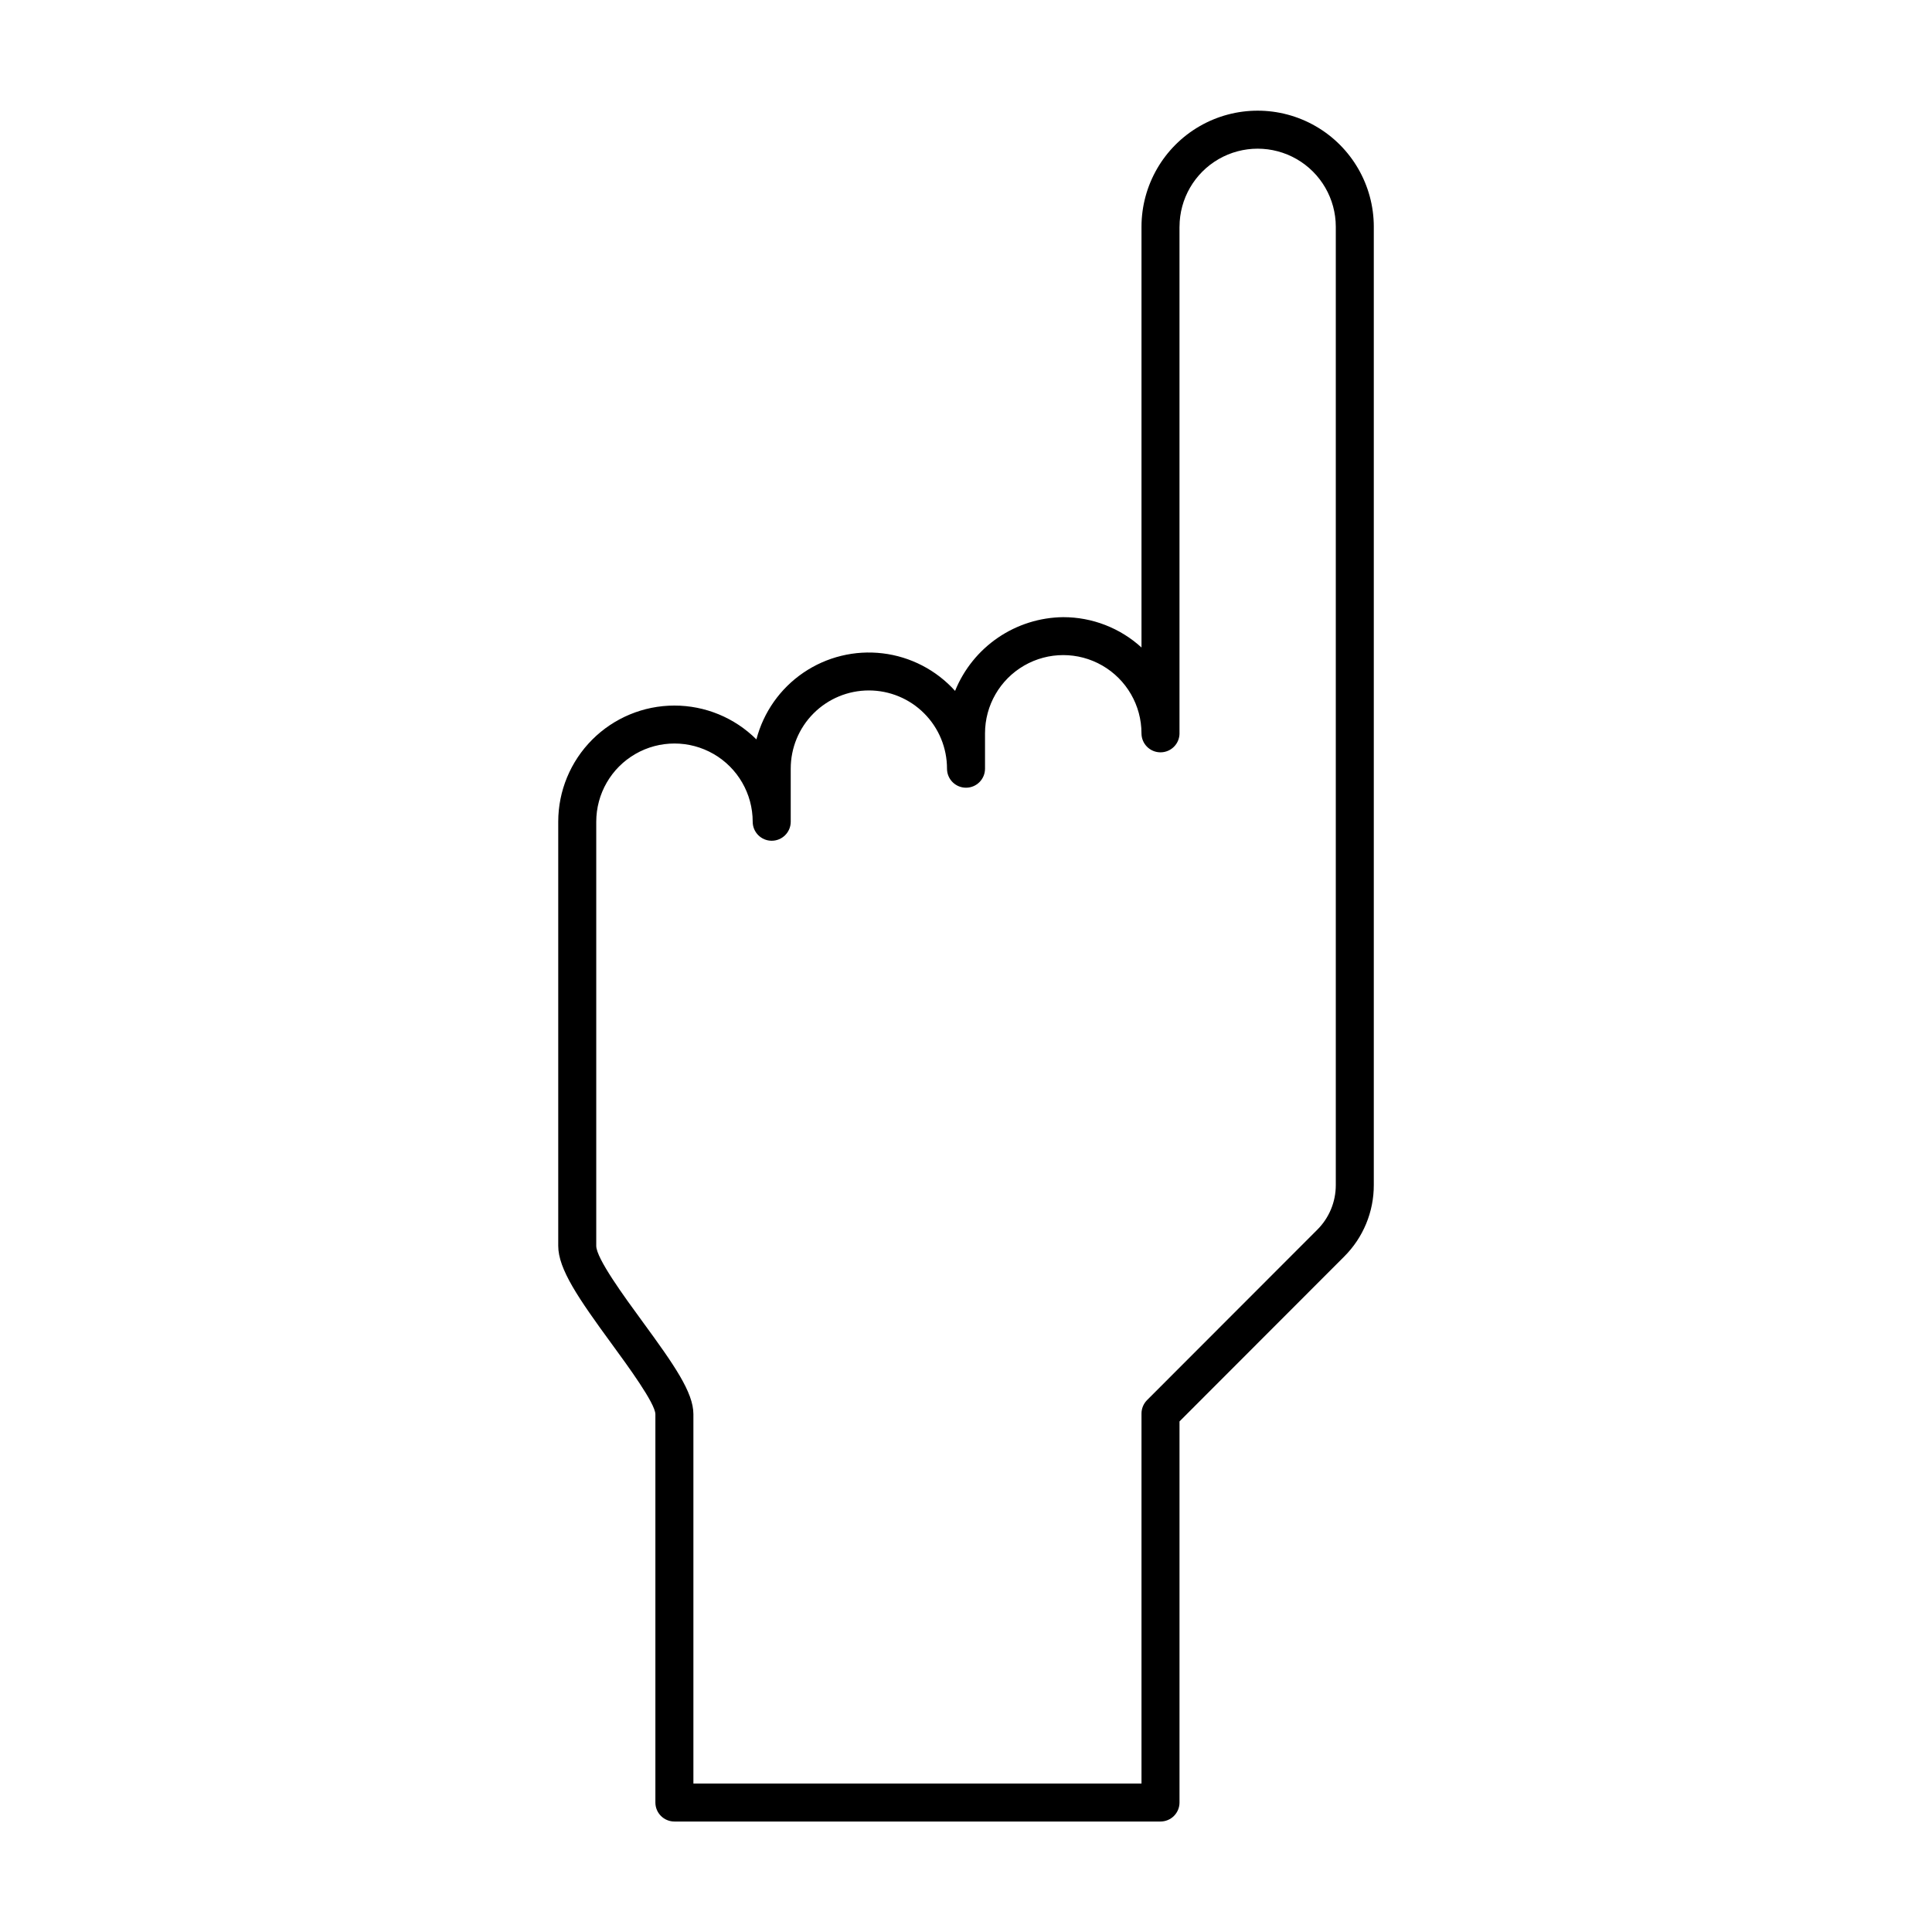 <?xml version="1.0" encoding="UTF-8"?>
<!-- Uploaded to: ICON Repo, www.svgrepo.com, Generator: ICON Repo Mixer Tools -->
<svg fill="#000000" width="800px" height="800px" version="1.1" viewBox="144 144 512 512" xmlns="http://www.w3.org/2000/svg">
 <path d="m508.07 204.07v253.96c0.02 7.125-2.809 13.957-7.856 18.98l-43.633 43.676v101c0 1.336-0.531 2.617-1.477 3.562-0.945 0.945-2.227 1.473-3.562 1.473h-128.82c-2.781 0-5.039-2.254-5.039-5.035v-102.93c-0.074-2.887-7.254-12.699-11.539-18.562-8.84-12.09-14.207-19.871-14.207-26.027v-112.4c0.004-8.16 3.242-15.98 9.008-21.754 5.766-5.769 13.582-9.02 21.742-9.031 8.156-0.012 15.984 3.211 21.766 8.965 1.879-7.203 6.301-13.484 12.453-17.676 6.152-4.191 13.613-6.016 21.004-5.129s14.211 4.422 19.195 9.953c2.316-5.719 6.269-10.625 11.367-14.102 5.098-3.477 11.109-5.371 17.277-5.438 7.68-0.008 15.086 2.859 20.758 8.039v-111.52c0.016-10.988 5.883-21.137 15.402-26.625 9.52-5.492 21.242-5.492 30.762 0 9.52 5.488 15.387 15.637 15.402 26.625zm-51.492 0v134.27h0.004c0 2.781-2.258 5.035-5.039 5.035-2.785 0-5.039-2.254-5.039-5.035 0-7.406-3.953-14.25-10.367-17.957-6.414-3.703-14.316-3.703-20.73 0-6.414 3.707-10.367 10.551-10.367 17.957v9.371c0 2.781-2.254 5.039-5.035 5.039-2.785 0-5.039-2.258-5.039-5.039 0.008-5.496-2.168-10.773-6.055-14.664-3.883-3.891-9.156-6.074-14.652-6.074-5.5 0-10.77 2.184-14.652 6.074-3.887 3.891-6.062 9.168-6.055 14.664v14.059c0 2.781-2.258 5.035-5.039 5.035s-5.039-2.254-5.039-5.035c0-7.41-3.949-14.254-10.363-17.957-6.414-3.703-14.32-3.703-20.734 0-6.414 3.703-10.363 10.547-10.363 17.957v112.4c0 3.305 7.379 13.398 12.266 20.078 8.355 11.43 13.48 18.73 13.48 24.508v97.891h118.75v-98.043c0-1.332 0.531-2.613 1.473-3.559l45.105-45.152h0.004c3.152-3.141 4.922-7.41 4.91-11.859v-253.96c-0.012-7.391-3.961-14.215-10.363-17.906s-14.289-3.691-20.691 0c-6.398 3.691-10.348 10.516-10.359 17.906z"/>
</svg>